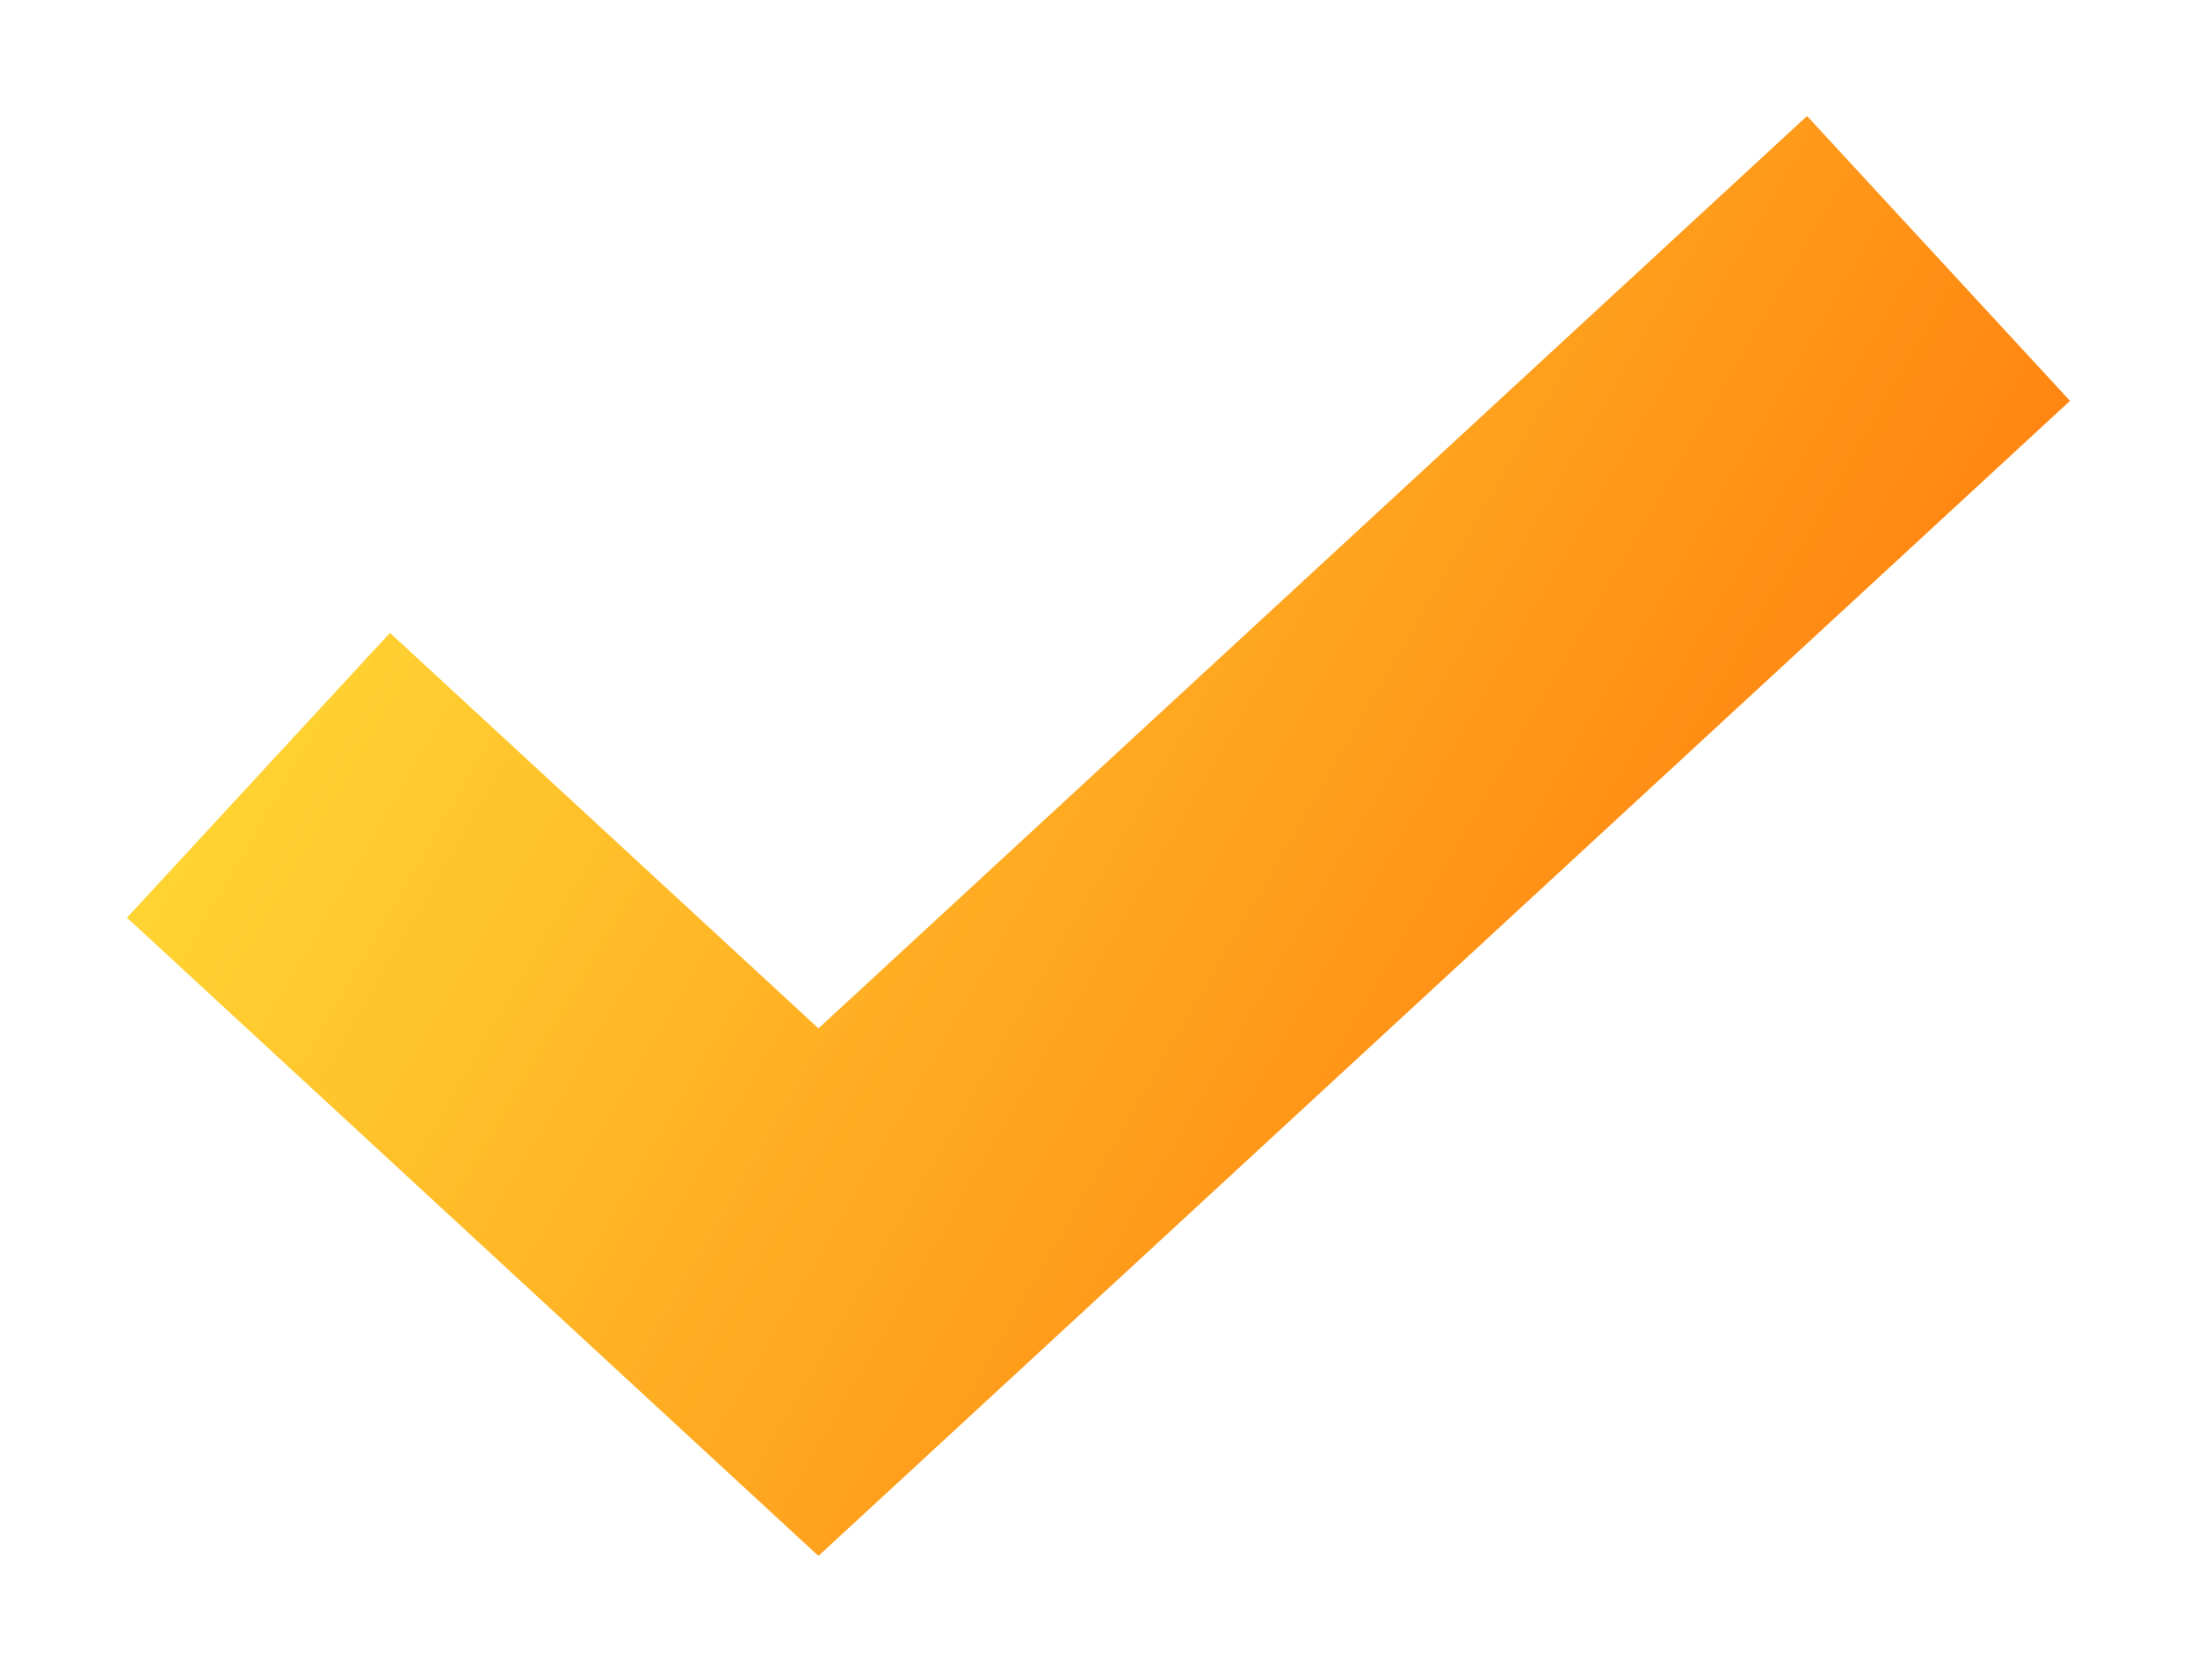 <?xml version="1.0" encoding="UTF-8"?> <svg xmlns="http://www.w3.org/2000/svg" width="17" height="13" viewBox="0 0 17 13" fill="none"> <path d="M15 2L6.333 10L2 6" stroke="url(#paint0_linear)" stroke-width="3"></path> <defs> <linearGradient id="paint0_linear" x1="2" y1="2" x2="15.196" y2="9.663" gradientUnits="userSpaceOnUse"> <stop stop-color="#FFE037"></stop> <stop offset="1" stop-color="#FF730A"></stop> </linearGradient> </defs> </svg> 